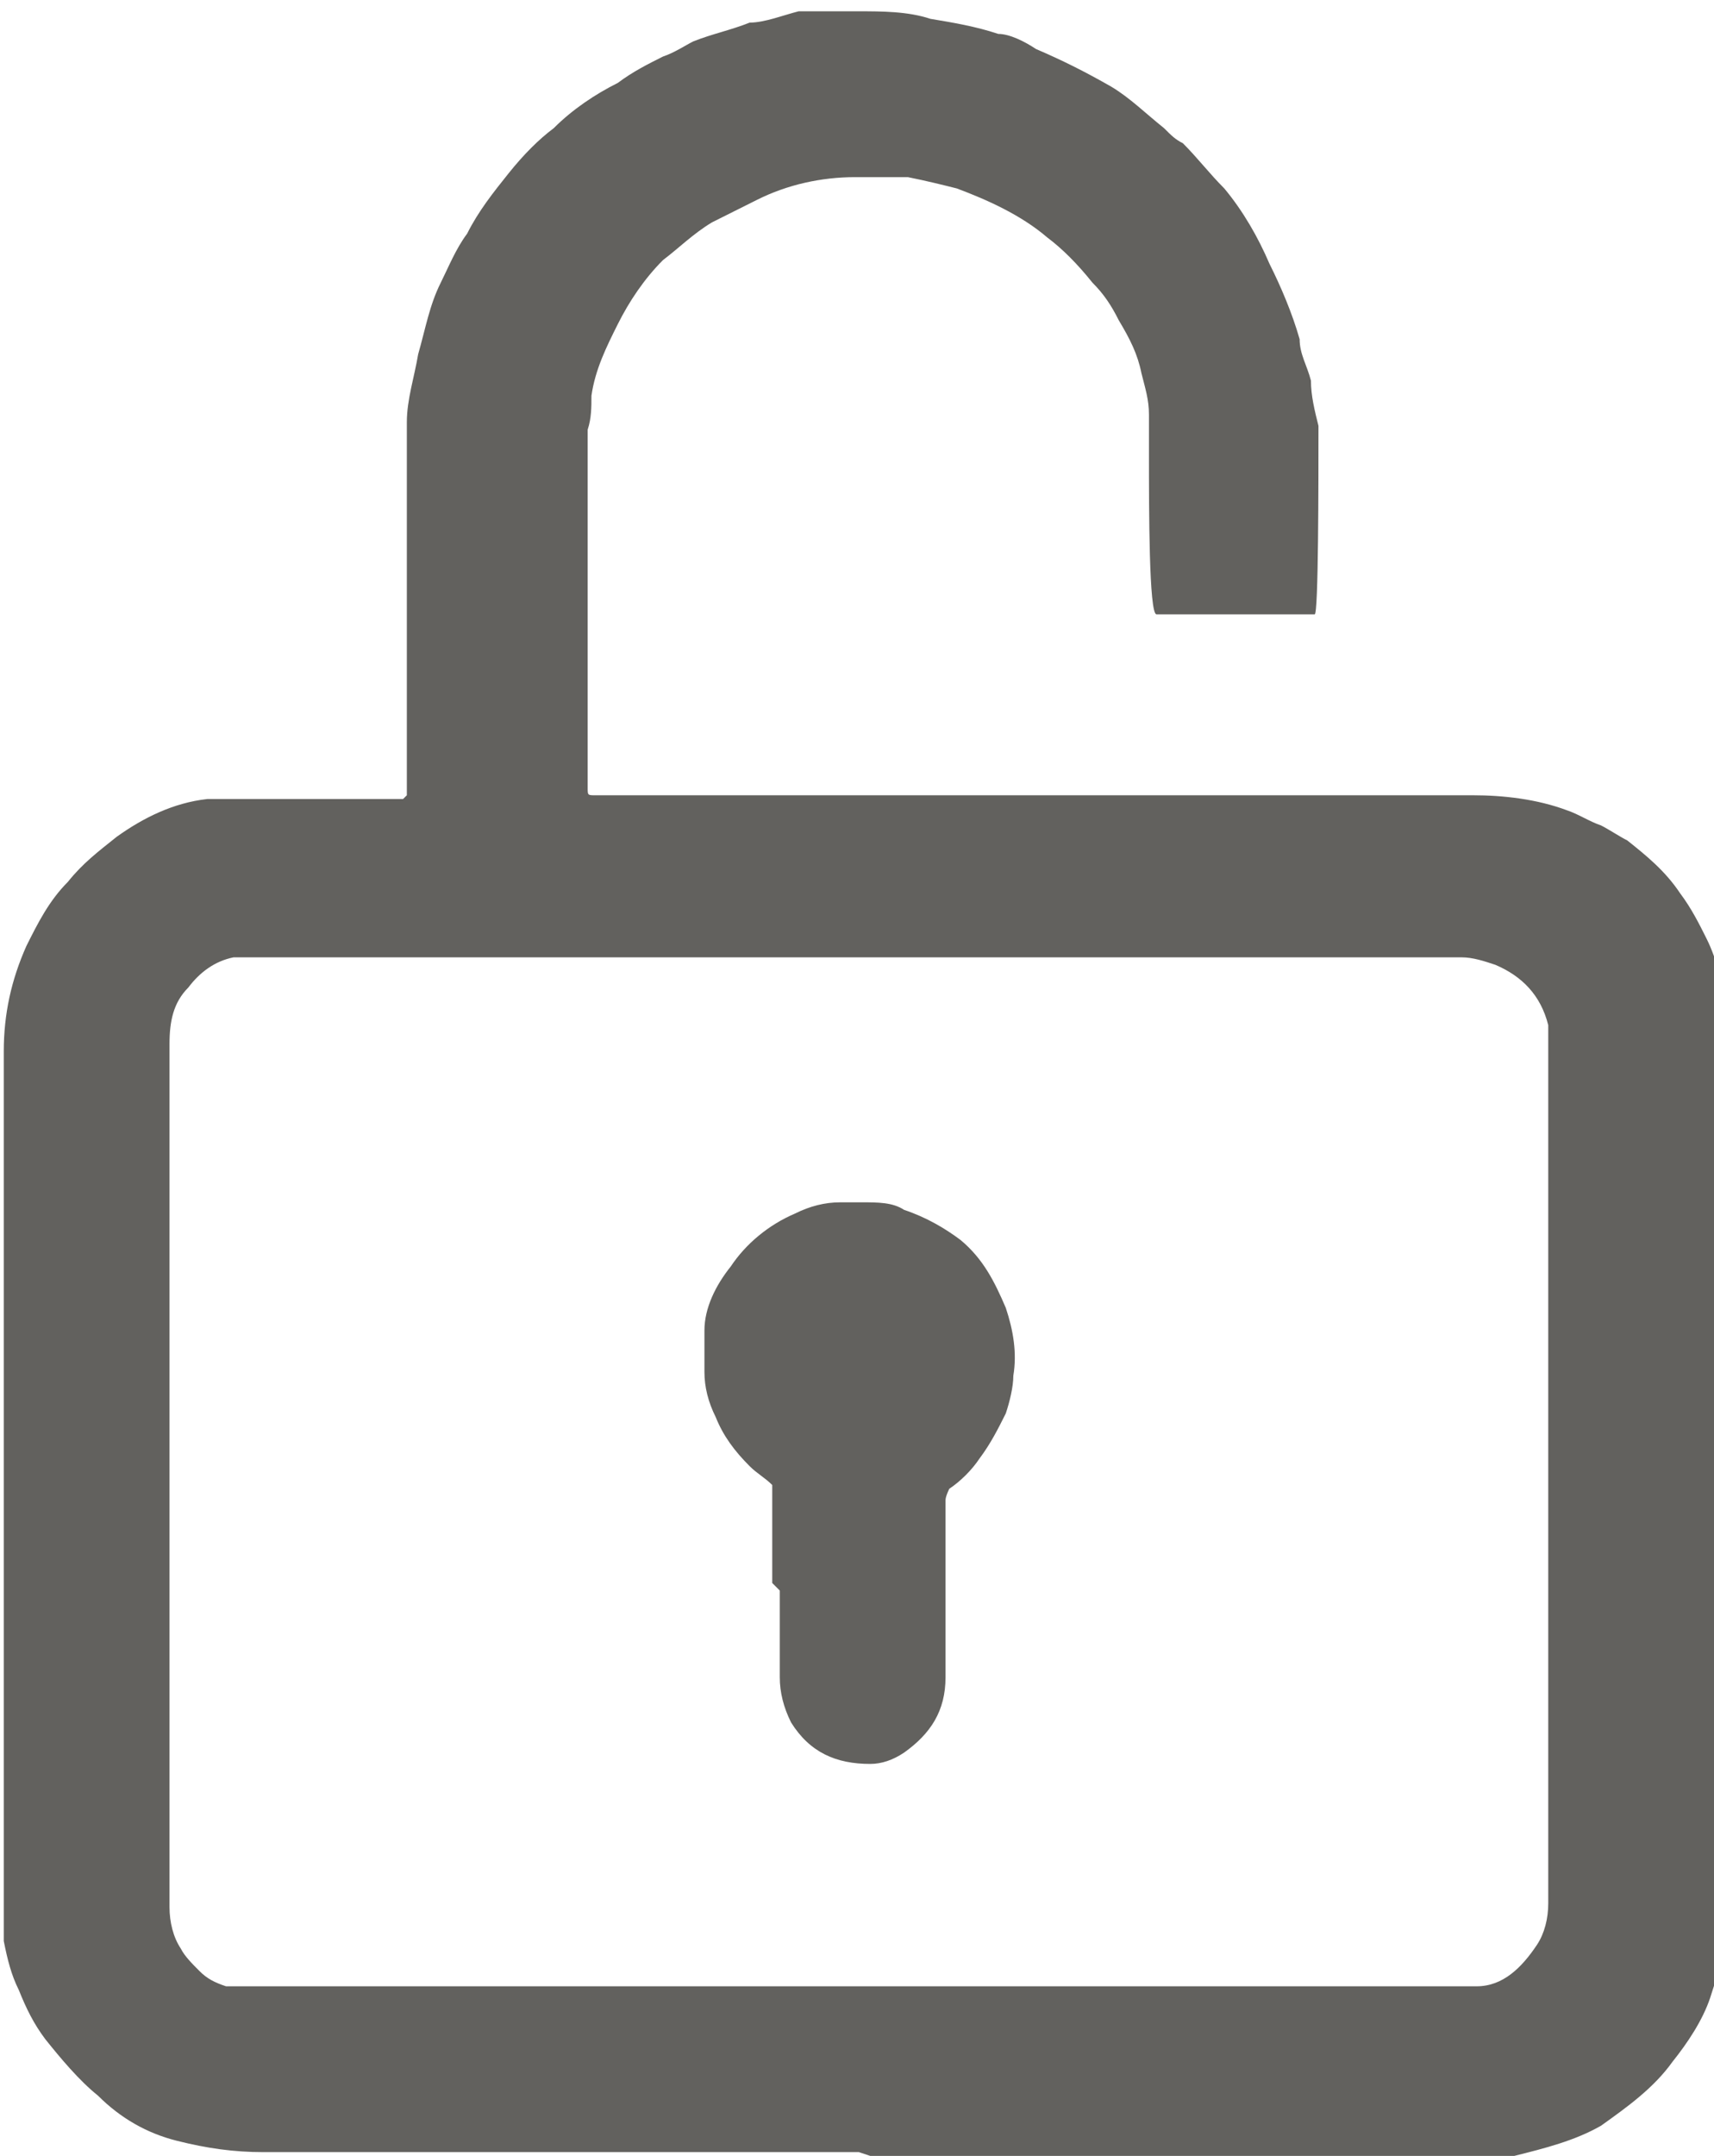 <?xml version="1.0" encoding="UTF-8"?><svg id="Layer_2" xmlns="http://www.w3.org/2000/svg" width="45.5" height="57.2" viewBox="0 0 45.5 57.2"><defs><style>.cls-1{fill:#62615e;}</style></defs><g id="Layer_2-2"><g id="bg"><path class="cls-1" d="m22.8,57.1H7c-.8,0-1.5-.1-2.3-.3-.8-.2-1.5-.6-2.1-1.2-.5-.4-1-1-1.4-1.5-.3-.4-.5-.8-.7-1.3-.2-.4-.3-.8-.4-1.3,0-.2,0-.5,0-.7,0-.6,0-1.2,0-1.7v-21.2c0-1,.2-1.9.6-2.8.3-.6.6-1.2,1.1-1.7.4-.5.8-.8,1.3-1.2.7-.5,1.5-.9,2.4-1,.3,0,.6,0,.8,0,.3,0,.7,0,1,0h3.4q0,0,.1-.1v-8.9c0-.3,0-.7,0-1,0-.6.2-1.2.3-1.8.2-.7.3-1.3.6-1.9.2-.4.4-.9.7-1.3.3-.6.7-1.1,1.1-1.6.4-.5.8-.9,1.2-1.2.5-.5,1.1-.9,1.7-1.2.4-.3.8-.5,1.2-.7.3-.1.6-.3.8-.4.5-.2,1-.3,1.5-.5.4,0,.9-.2,1.3-.3.2,0,.4,0,.7,0,.3,0,.6,0,.9,0,.6,0,1.3,0,1.9.2.6.1,1.2.2,1.8.4.3,0,.7.2,1,.4.7.3,1.3.6,2,1,.5.3.9.7,1.4,1.1.2.2.3.3.5.4.4.4.7.8,1.1,1.2.5.6.9,1.3,1.2,2,.3.6.6,1.3.8,2,0,.4.2.7.3,1.1,0,.4.1.8.2,1.2,0,1.5,0,5-.1,5h-4.2c-.2,0-.2-2.8-.2-4.2,0-.4,0-.7,0-1.1,0-.4-.1-.7-.2-1.1-.1-.5-.3-.9-.6-1.4-.2-.4-.4-.7-.7-1-.4-.5-.8-.9-1.2-1.2-.7-.6-1.6-1-2.4-1.3-.4-.1-.8-.2-1.3-.3-.5,0-.9,0-1.4,0-.9,0-1.8.2-2.6.6-.4.2-.8.4-1.2.6-.5.3-.9.7-1.3,1-.5.5-.9,1.1-1.2,1.7-.3.6-.6,1.2-.7,1.9,0,.3,0,.6-.1.9,0,.6,0,1.1,0,1.7v7.8c0,.2,0,.2.2.2h23.3c.8,0,1.7.1,2.5.4.3.1.6.3.9.4.2.1.5.3.7.4.5.4,1,.8,1.4,1.4.3.4.5.8.7,1.2.3.6.4,1.2.6,1.9,0,.5,0,.9,0,1.4v22.1c0,.9-.2,1.8-.5,2.7-.2.6-.6,1.2-1,1.7-.5.7-1.2,1.2-1.9,1.7-.7.4-1.5.6-2.3.8-.4,0-.8,0-1.2,0h-15.9Zm0-31.7H6.6c-.1,0-.3,0-.4,0-.5.1-.9.4-1.2.8-.4.4-.5.9-.5,1.5,0,.2,0,.4,0,.7v22.2c0,.4.1.8.3,1.1.1.2.3.4.5.6.2.2.4.3.7.4.3,0,.6,0,.9,0h31.7c.2,0,.4,0,.6,0,.7,0,1.2-.5,1.6-1.1.2-.3.3-.7.3-1.1v-22.5c0-.3,0-.5,0-.8-.2-.8-.7-1.3-1.4-1.6-.3-.1-.6-.2-.9-.2h-15.9,0Z"/><path class="cls-1" d="m20.5,42v-1.9c0-.2,0-.4,0-.5,0,0,0-.1,0-.2-.2-.2-.4-.3-.6-.5-.4-.4-.7-.8-.9-1.3-.2-.4-.3-.8-.3-1.2,0-.2,0-.5,0-.8,0,0,0-.2,0-.3,0-.6.3-1.2.7-1.7.4-.6,1-1.1,1.7-1.4.4-.2.8-.3,1.2-.3.2,0,.4,0,.6,0,.4,0,.8,0,1.1.2.6.2,1.1.5,1.5.8.6.5.9,1.1,1.2,1.8.2.6.3,1.2.2,1.8,0,.3-.1.7-.2,1-.2.4-.4.8-.7,1.2-.2.3-.5.6-.8.8,0,0-.1.2-.1.3v4.7c0,.9-.4,1.5-1.1,2-.3.2-.6.3-.9.3-.9,0-1.6-.3-2.1-1.1-.2-.4-.3-.8-.3-1.2,0-.8,0-1.5,0-2.3h0,0Z"/></g></g></svg>